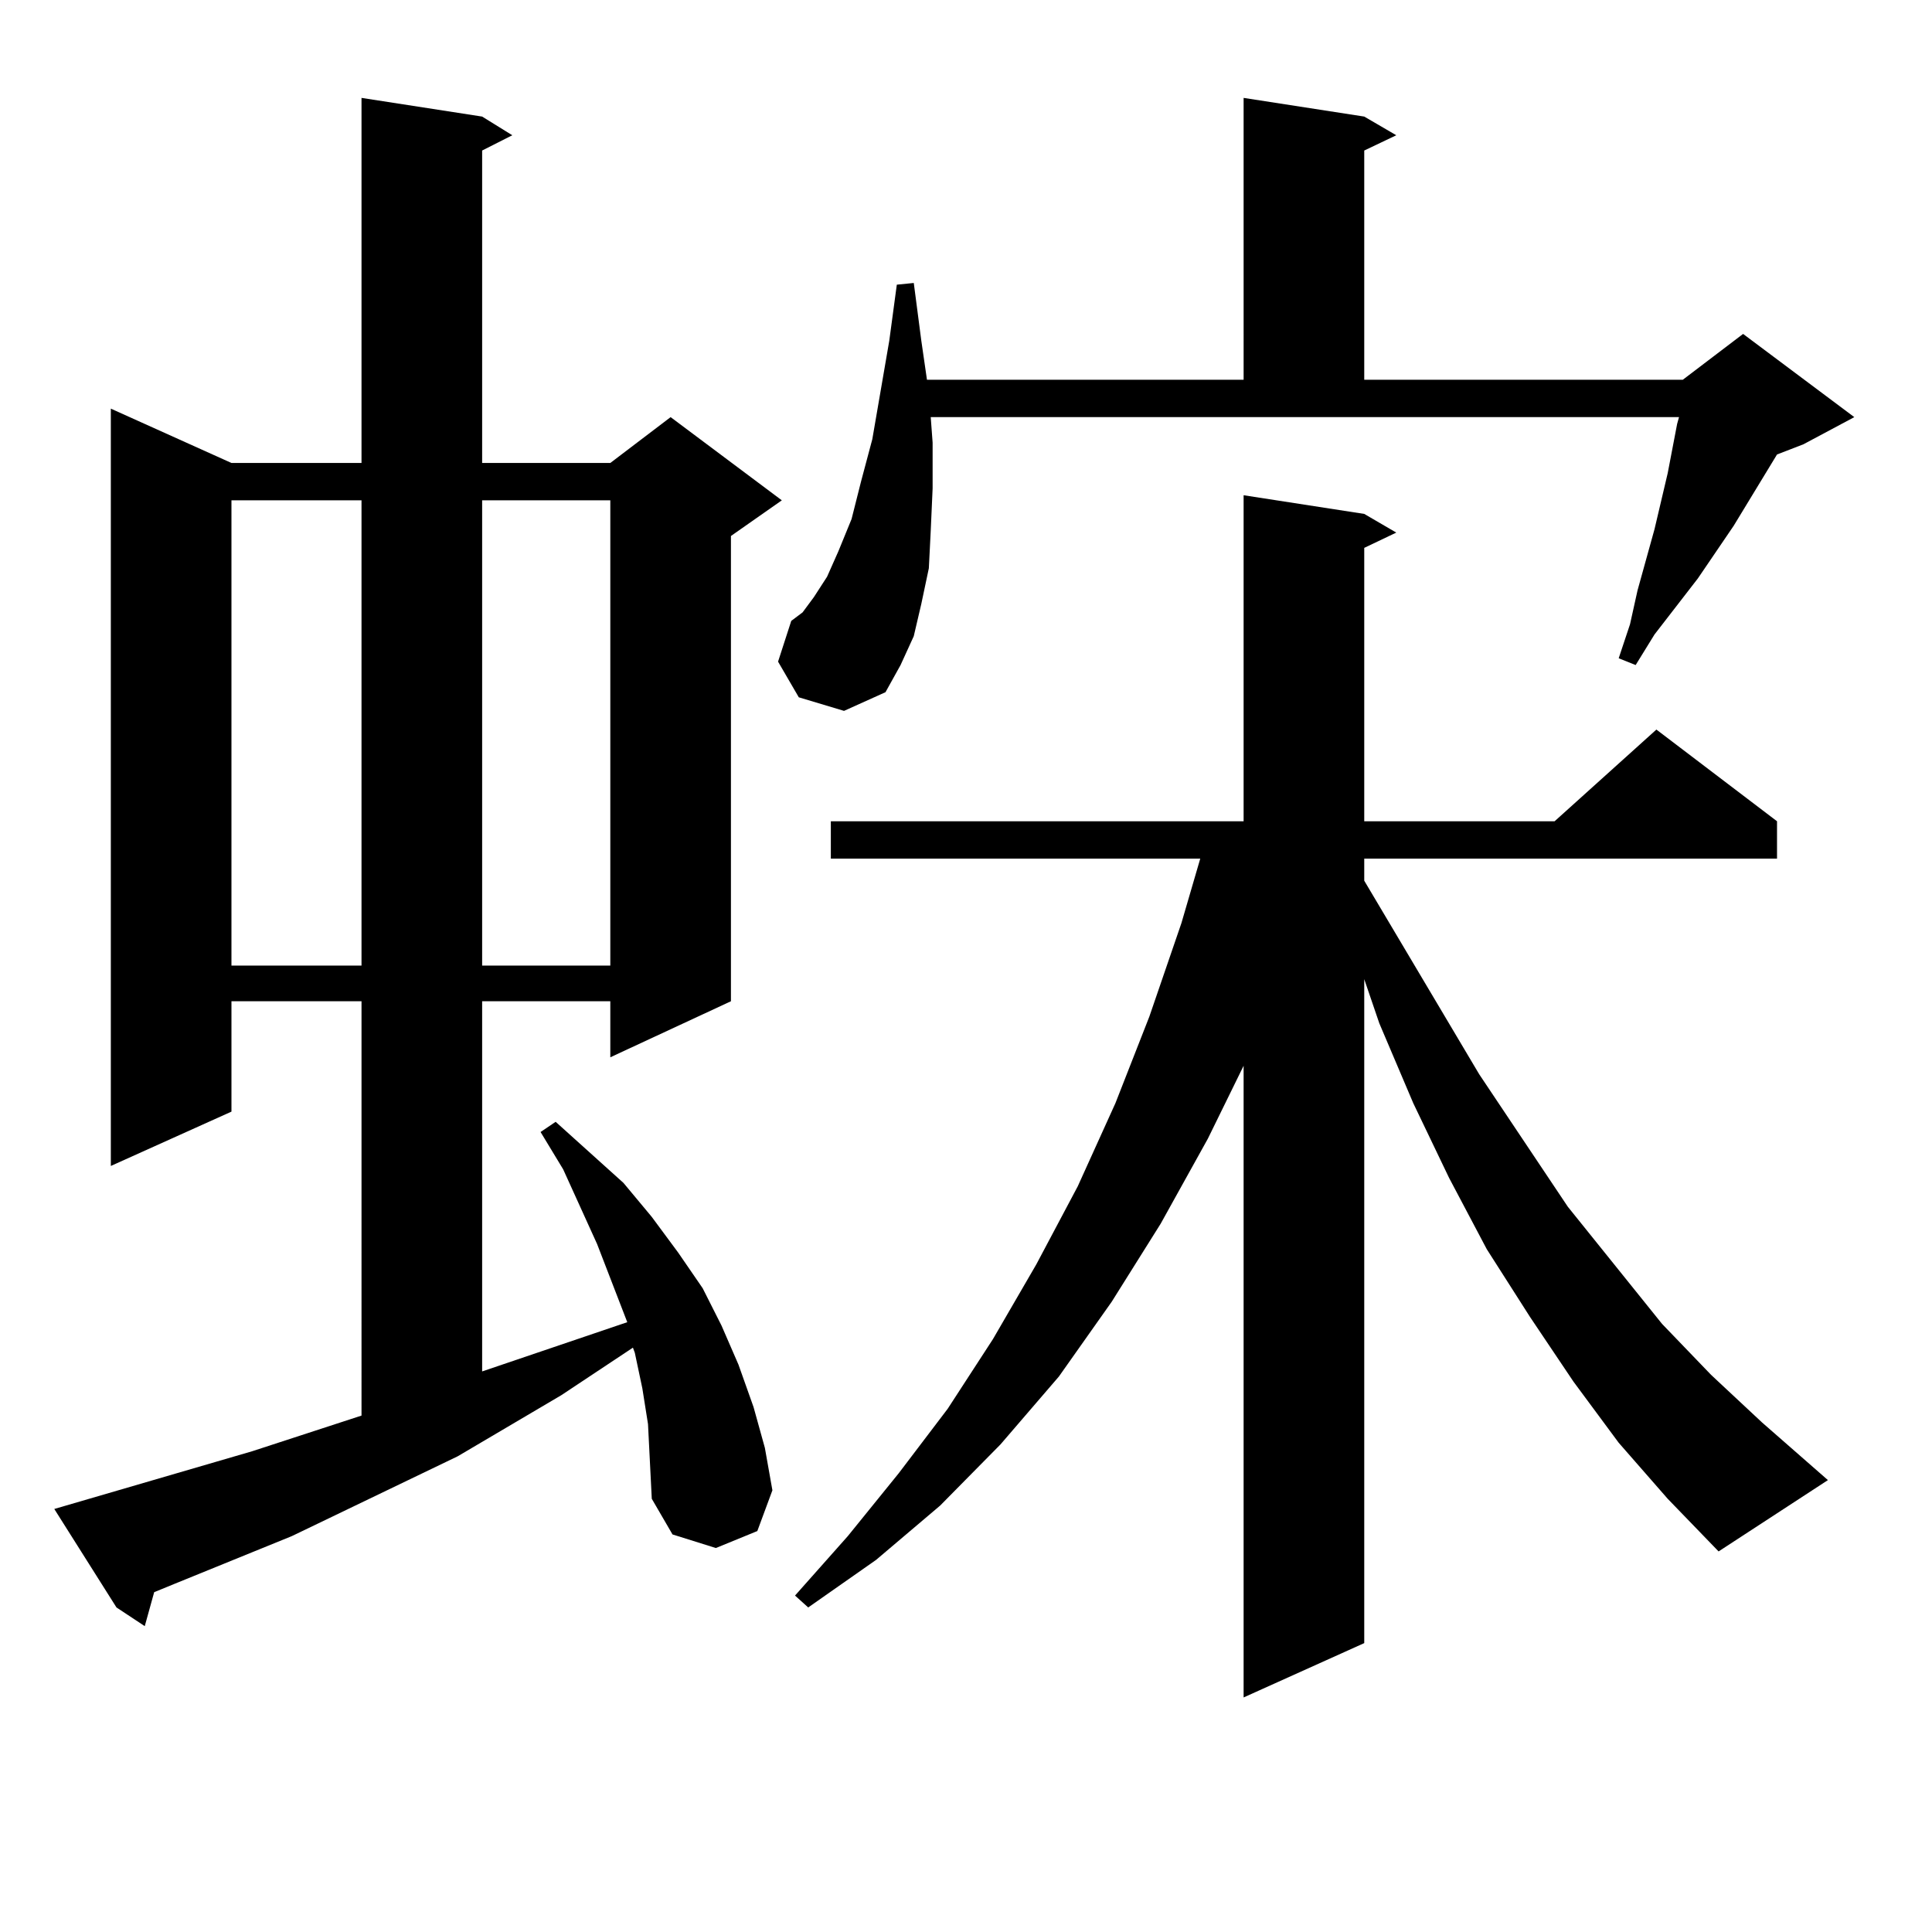 <?xml version="1.0" encoding="utf-8"?>
<!-- Generator: Adobe Illustrator 16.0.0, SVG Export Plug-In . SVG Version: 6.00 Build 0)  -->
<!DOCTYPE svg PUBLIC "-//W3C//DTD SVG 1.1//EN" "http://www.w3.org/Graphics/SVG/1.1/DTD/svg11.dtd">
<svg version="1.1" id="图层_1" xmlns="http://www.w3.org/2000/svg" xmlns:xlink="http://www.w3.org/1999/xlink" x="0px" y="0px"
	 width="1000px" height="1000px" viewBox="0 0 1000 1000" enable-background="new 0 0 1000 1000" xml:space="preserve">
<path d="M335.406,737.094l-2.927-18.457l-3.902-18.457l-0.976-2.637l-37.072,24.609l-53.657,31.641l-85.852,41.309l-60.486,24.609
	l-10.731,4.395l-4.878,17.578l-14.634-9.668l-32.194-50.977l102.437-29.883l56.584-18.457V518.246h-67.315v57.129L57.364,603.5
	V211.508l62.438,28.125h67.315V50.668l62.438,9.668l15.609,9.668l-15.609,7.91v161.719h66.34l31.219-23.73l57.56,43.066
	l-26.341,18.457v240.82l-62.438,29.004v-29.004h-66.34v191.602l75.12-25.488l-15.609-40.43l-17.561-38.672l-11.707-19.336
	l7.805-5.273l35.121,31.641l14.634,17.578l13.658,18.457l12.683,18.457l9.756,19.336l8.78,20.215l7.805,21.973l5.854,21.094
	l3.902,21.973l-7.805,21.094l-21.463,8.789l-22.438-7.031l-10.731-18.457l-0.976-19.336L335.406,737.094z M119.802,258.969v240.82
	h67.315v-240.82H119.802z M249.555,258.969v240.82h66.34v-240.82H249.555z M413.453,360.922l-10.731-18.457l6.829-21.094
	l5.854-4.395l5.854-7.91l6.829-10.547l5.854-13.184l6.829-16.699l4.878-19.336l5.854-21.973l8.78-50.977l3.902-29.004l8.78-0.879
	l3.902,29.883l2.927,20.215h163.898V50.668l62.438,9.668l16.585,9.668l-16.585,7.91v118.652h164.874l31.219-23.73l57.56,43.066
	l-26.341,14.063l-13.658,5.273l-22.438,36.914l-18.536,27.246l-22.438,29.004l-9.756,15.82l-8.78-3.516l5.854-17.578l3.902-17.578
	l8.78-31.641l6.829-29.004l4.878-25.488l0.976-3.516H481.744l0.976,13.184v23.73l-0.976,21.973l-0.976,19.336l-3.902,18.457
	l-3.902,16.699l-6.829,14.941l-7.805,14.063l-21.463,9.668L413.453,360.922z M837.833,746.761l-23.414-31.641l-22.438-33.398
	l-22.438-35.156l-19.512-36.914l-18.536-38.672l-17.561-41.309l-7.805-22.852v343.652l-62.438,28.125V551.644l-18.536,37.793
	l-24.39,43.945l-25.365,40.43l-27.316,38.672l-30.243,35.156l-31.219,31.641l-33.17,28.125l-35.121,24.609l-6.829-6.152
	l27.316-30.762l26.341-32.52l25.365-33.398l23.414-36.035l22.438-38.672l21.463-40.43l19.512-43.066l17.561-44.824l16.585-48.34
	l9.756-33.398H430.038v-19.336h213.653v-168.75L706.129,266l16.585,9.668l-16.585,7.91v141.504h98.534l52.682-47.461l62.438,47.461
	v19.336H706.129v11.426l59.511,100.195l45.853,68.555l48.779,60.645l25.365,26.367l26.341,24.609l34.146,29.883l-56.584,36.914
	l-26.341-27.246L837.833,746.761z"/>
</svg>
